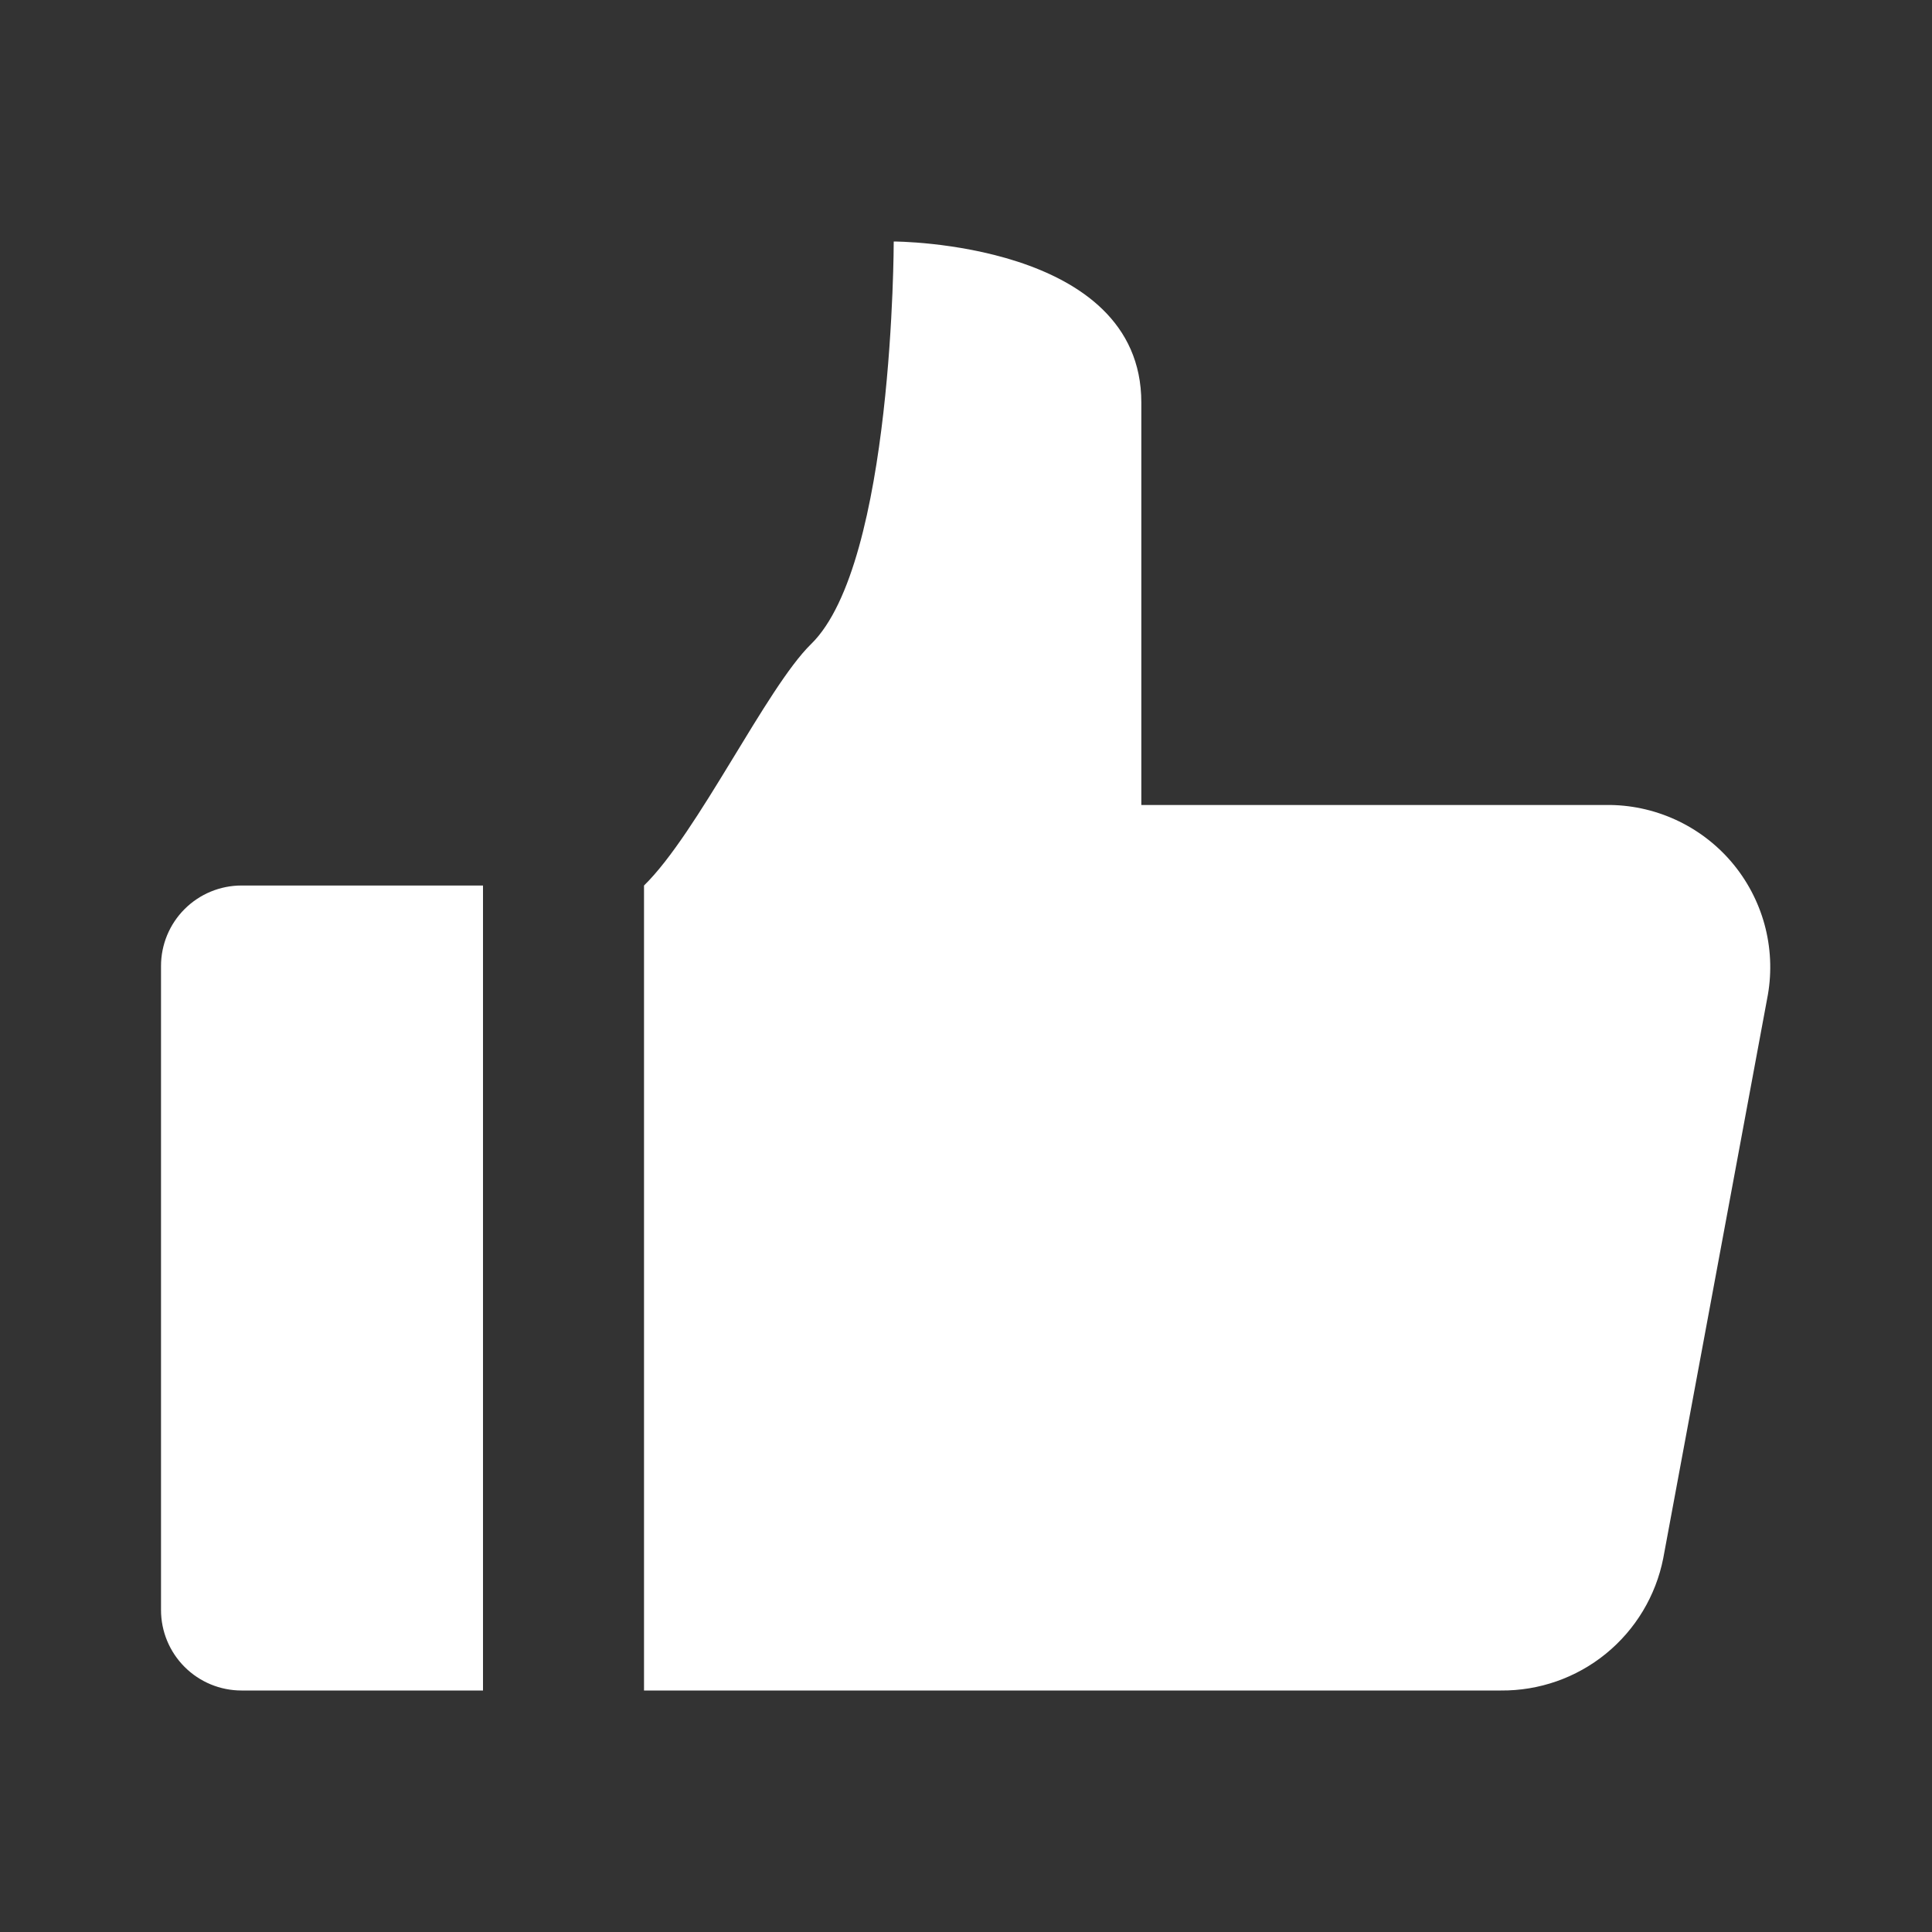 <svg width="44" height="44" viewBox="0 0 44 44" fill="none" xmlns="http://www.w3.org/2000/svg">
<rect x="0" y="0" width="44" height="44" fill="#333333" stroke="none"/>
<path d="M5.5 38.5C5.014 38.5 4.548 38.307 4.204 37.963C3.86 37.619 3.667 37.153 3.667 36.667V22C3.667 21.514 3.86 21.047 4.204 20.704C4.548 20.36 5.014 20.167 5.5 20.167H11V38.5H5.5ZM36.574 18.333H25.993V9.167C25.993 5.5 20.354 5.5 20.354 5.5C20.354 5.5 20.354 12.833 18.473 14.667C17.454 15.662 15.893 18.971 14.667 20.167V38.5H34.181C35.052 38.508 35.898 38.212 36.573 37.662C37.248 37.112 37.71 36.344 37.879 35.49L40.262 22.656C40.355 22.122 40.328 21.573 40.185 21.05C40.041 20.527 39.784 20.042 39.432 19.629C39.08 19.217 38.641 18.887 38.147 18.663C37.653 18.439 37.116 18.326 36.574 18.333Z" fill="white"/>
</svg>
